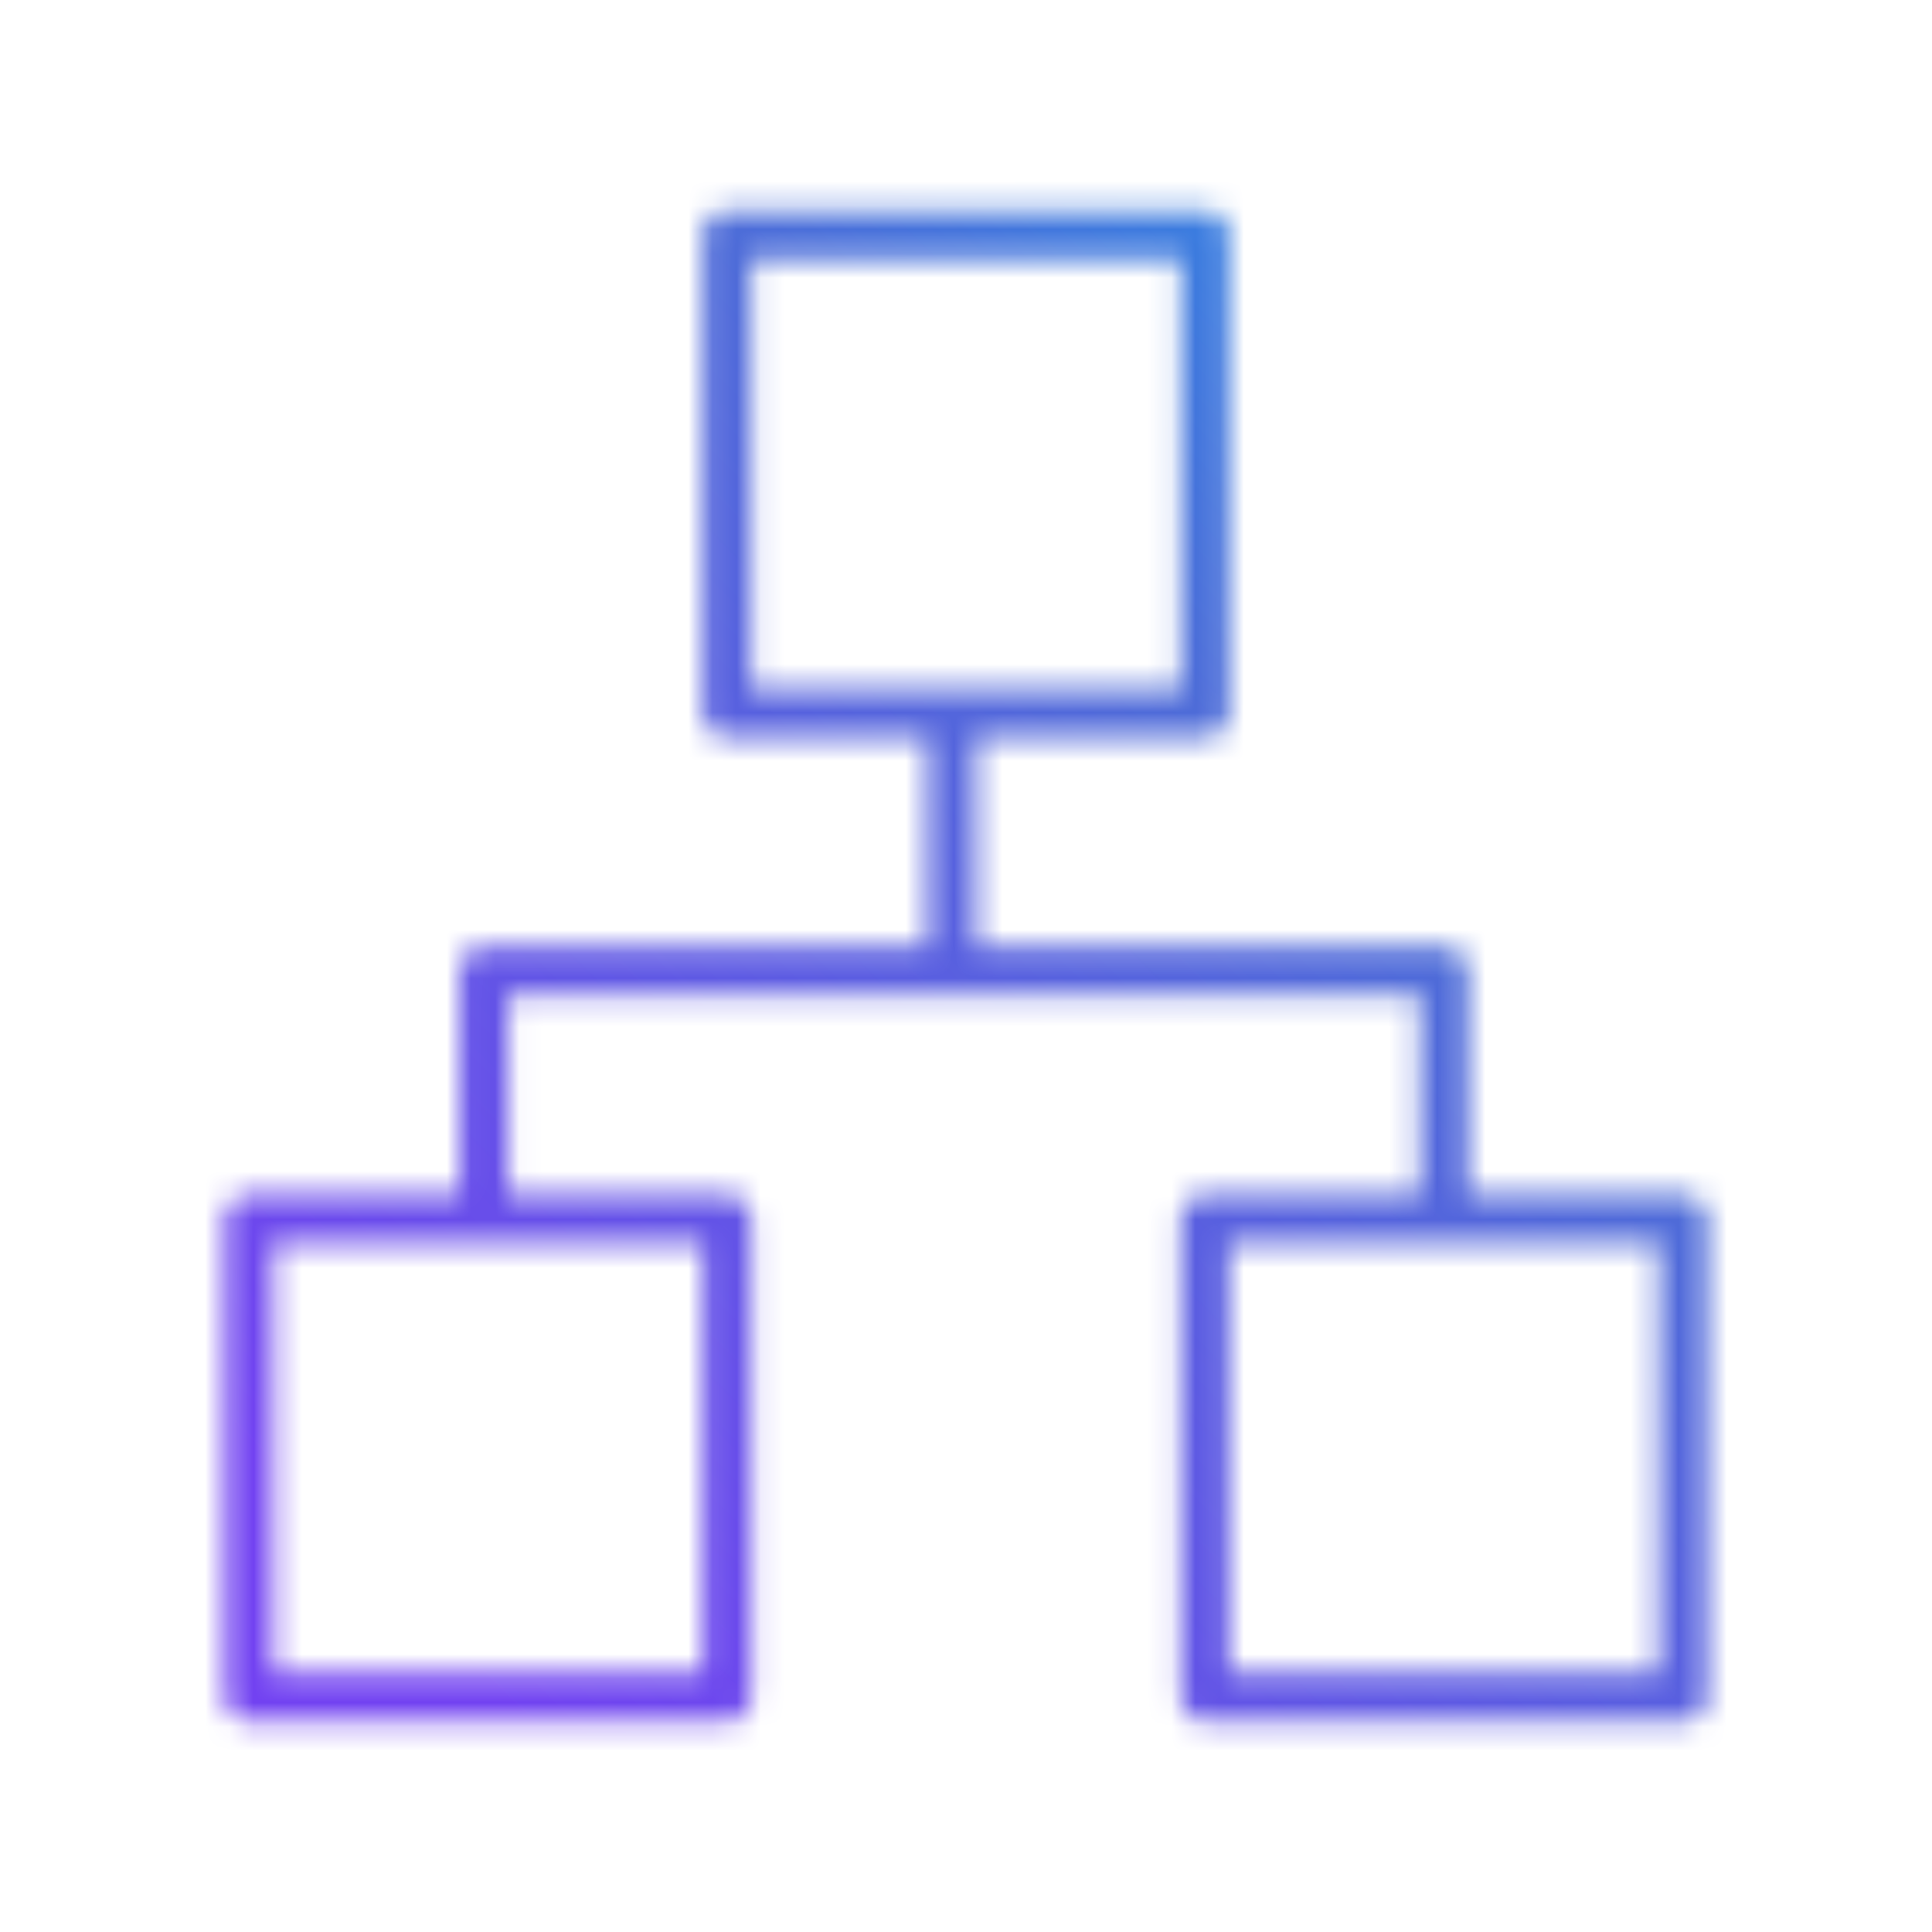<svg xmlns="http://www.w3.org/2000/svg" width="80" height="80"><defs><linearGradient id="a" x1="15" x2="65" y1="65" y2="15" gradientUnits="userSpaceOnUse"><stop offset="0" stop-color="#7141F1"/><stop offset=".7" stop-color="#4D6BD8"/><stop offset="1" stop-color="#3183E2"/></linearGradient><mask id="b"><path fill="none" stroke="#fff" stroke-linejoin="round" stroke-width="2" d="M30.106 9.736h19.788v19.788H30.106zM10.318 50.476h19.788v19.788H10.318zM49.894 50.476h19.788v19.788H49.894zM59.788 50.476V40.198H20.037v10.278M39.418 29.524v11.093" class="uk-preserve"/></mask></defs><path fill="url(#a)" d="M3 3h74v74H3z" class="uk-preserve" mask="url(#b)"/></svg>